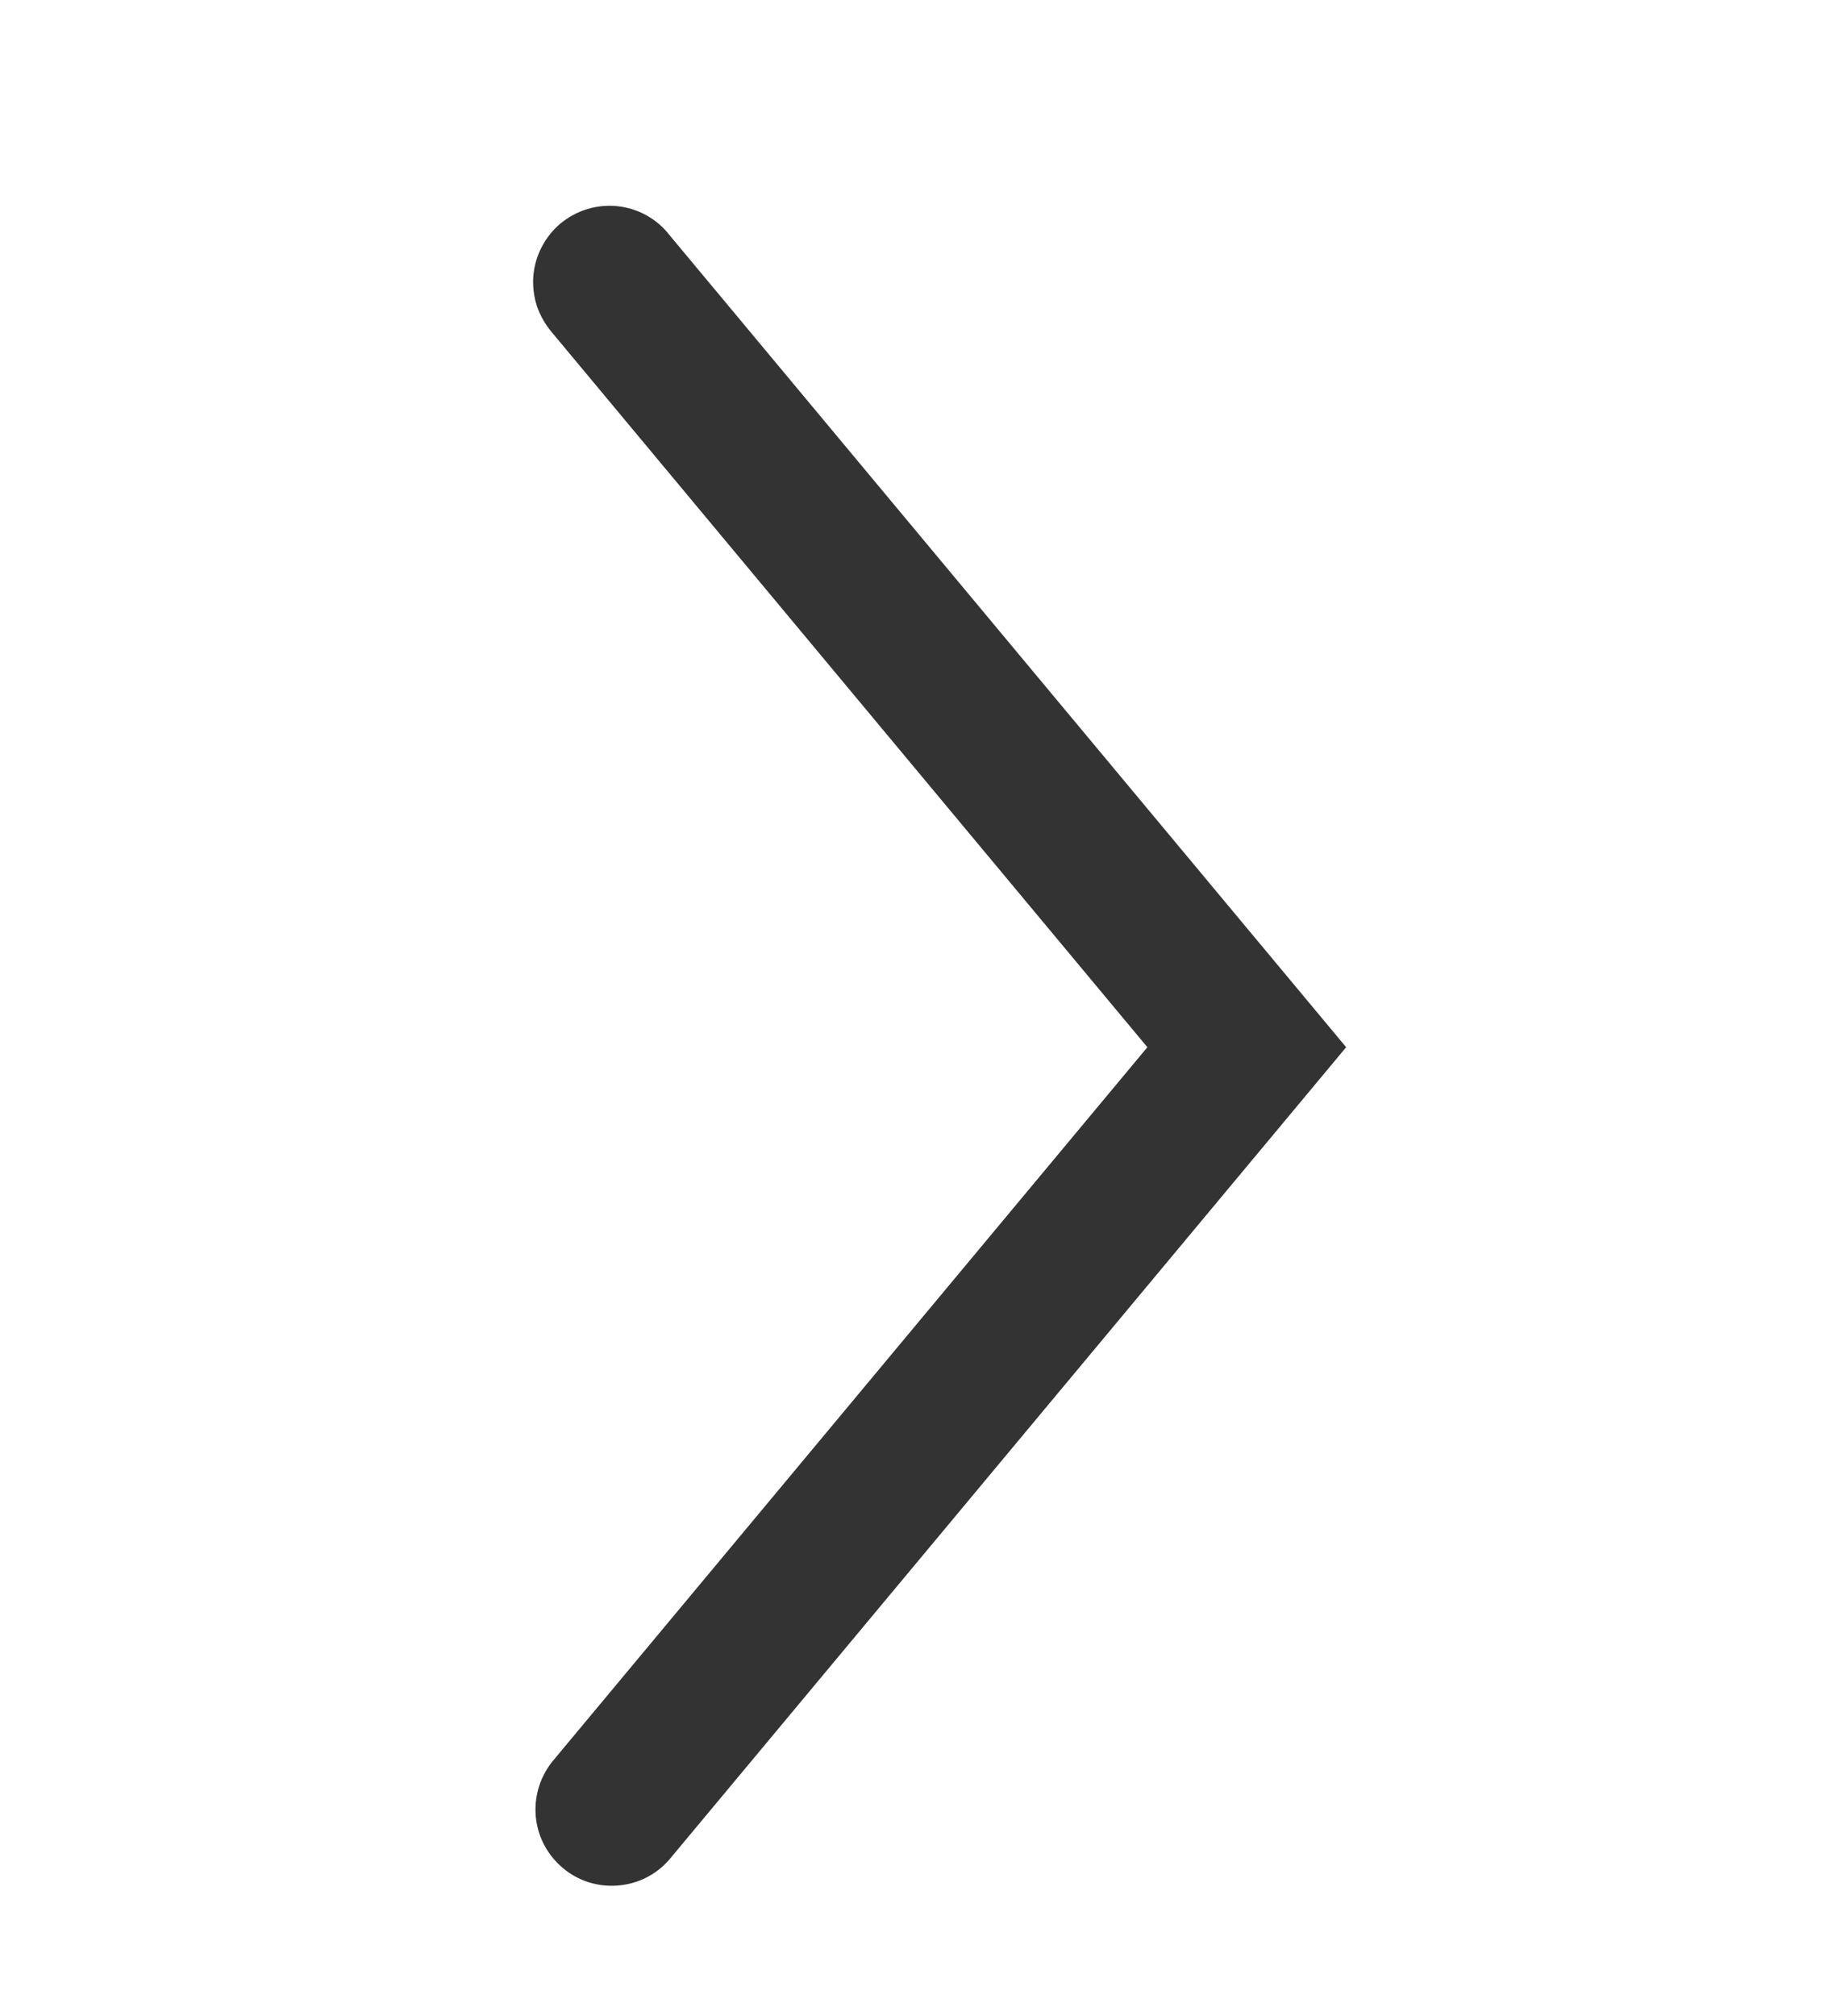 <svg width="10" height="11" viewBox="0 0 10 11" fill="none" xmlns="http://www.w3.org/2000/svg">
<g id="&#233;&#128;&#137;&#230;&#139;&#169;&#232;&#175;&#173;&#232;&#168;&#128;&#228;&#184;&#139;&#230;&#139;&#137; 1" clip-path="url(#clip0_113_10257)">
<path id="Vector" d="M6.263 5.714L3.013 1.814C2.977 1.772 2.949 1.723 2.931 1.671C2.914 1.618 2.907 1.562 2.911 1.507C2.916 1.451 2.931 1.397 2.957 1.348C2.982 1.299 3.017 1.255 3.06 1.219C3.103 1.184 3.152 1.157 3.205 1.141C3.258 1.125 3.314 1.119 3.37 1.125C3.425 1.131 3.478 1.147 3.527 1.174C3.576 1.201 3.619 1.237 3.653 1.281L7.348 5.714L3.653 10.147C3.582 10.229 3.481 10.28 3.372 10.288C3.264 10.297 3.156 10.263 3.073 10.193C2.989 10.123 2.936 10.024 2.925 9.916C2.914 9.807 2.946 9.699 3.013 9.614L6.263 5.714Z" fill="#333333"/>
</g>
<defs>
<clipPath id="clip0_113_10257">
<rect width="10" height="10" fill="white" transform="translate(0 10.714) rotate(-90)"/>
</clipPath>
</defs>
</svg>
